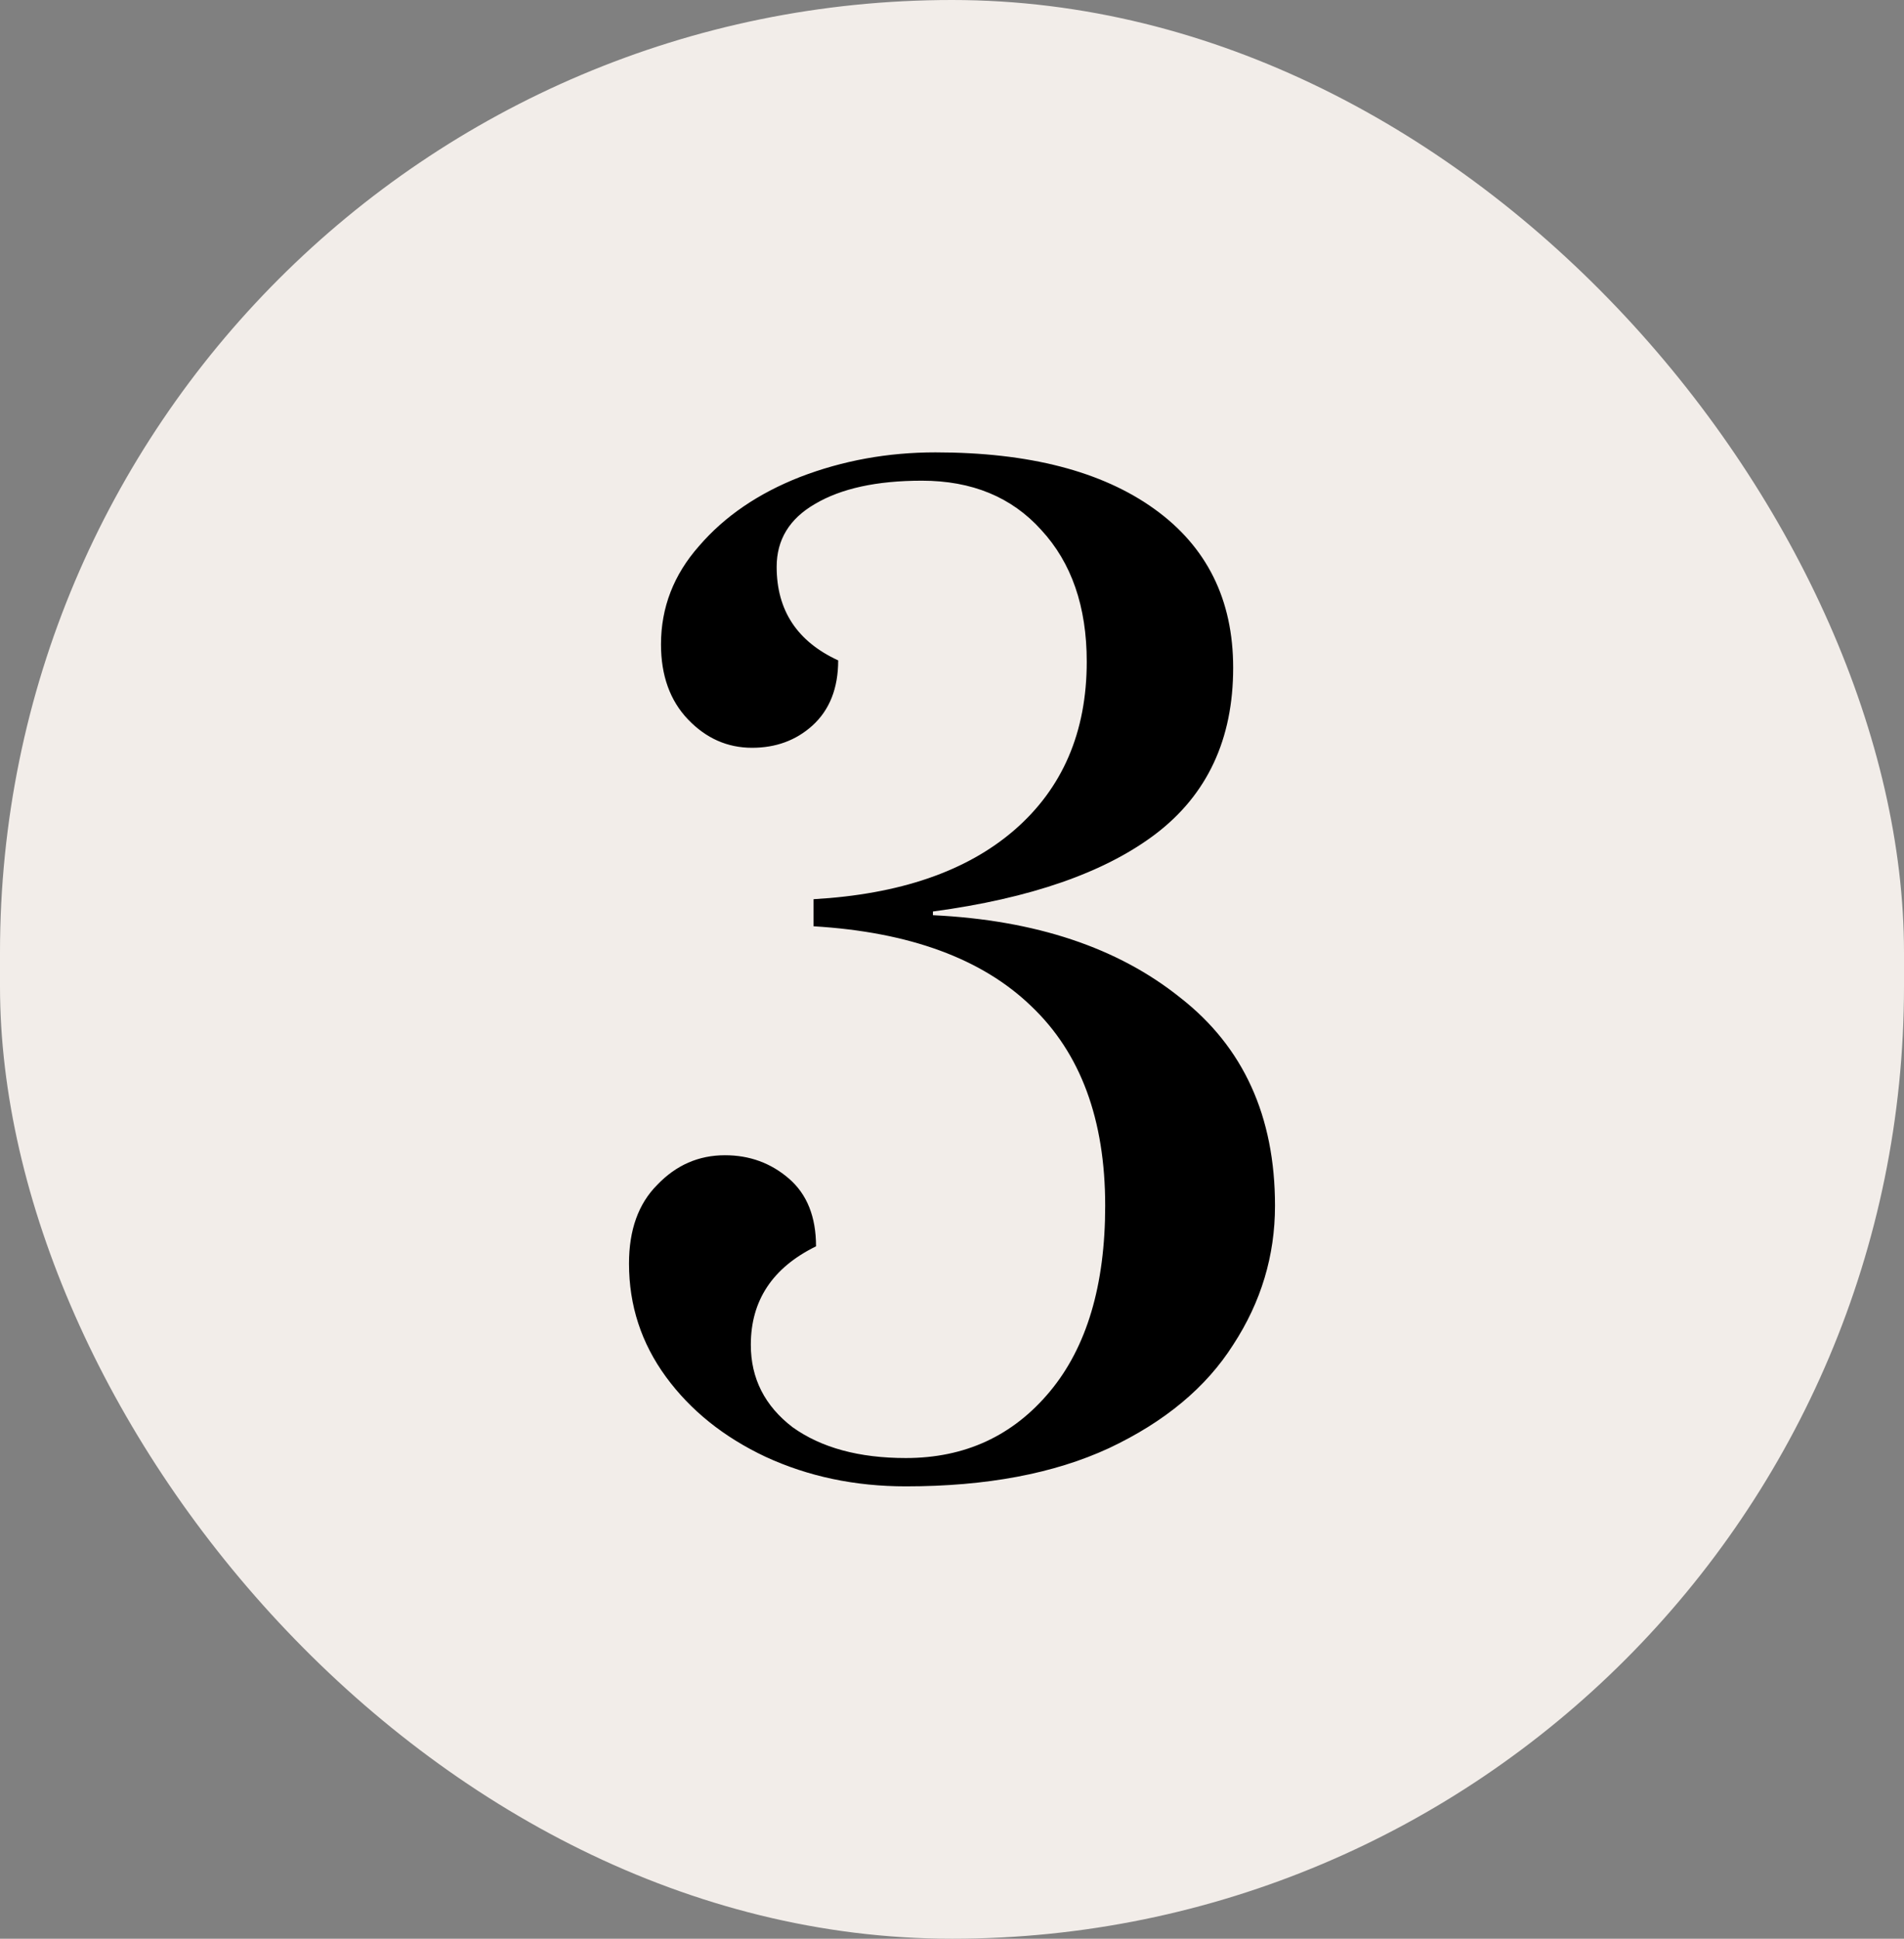<svg xmlns="http://www.w3.org/2000/svg" width="112" height="114" viewBox="0 0 112 114" fill="none"><rect x="0" y="0" width="112" height="114" fill="#808080" stroke="none"/><rect width="112" height="114" rx="56" fill="#F2EDE9"></rect><path d="M53.286 87.4C50.294 87.4 47.544 86.821 45.034 85.663C42.573 84.505 40.619 82.936 39.171 80.958C37.724 78.98 37 76.76 37 74.299C37 72.321 37.555 70.776 38.665 69.667C39.775 68.508 41.102 67.93 42.646 67.93C44.093 67.93 45.348 68.388 46.41 69.305C47.471 70.222 48.002 71.549 48.002 73.286C45.444 74.54 44.166 76.471 44.166 79.076C44.166 81.055 44.986 82.671 46.627 83.926C48.316 85.132 50.535 85.735 53.286 85.735C56.76 85.735 59.583 84.432 61.754 81.827C63.926 79.221 65.011 75.578 65.011 70.897C65.011 65.83 63.564 61.922 60.669 59.171C57.773 56.373 53.503 54.804 47.857 54.467V52.874C52.924 52.585 56.856 51.234 59.655 48.821C62.502 46.36 63.926 43.055 63.926 38.905C63.926 35.672 63.033 33.09 61.248 31.16C59.511 29.23 57.17 28.265 54.227 28.265C51.573 28.265 49.474 28.723 47.929 29.64C46.434 30.509 45.686 31.739 45.686 33.331C45.686 35.889 46.892 37.722 49.305 38.832C49.305 40.473 48.798 41.752 47.785 42.669C46.82 43.537 45.638 43.971 44.238 43.971C42.791 43.971 41.536 43.416 40.474 42.307C39.413 41.197 38.882 39.725 38.882 37.891C38.882 35.72 39.63 33.79 41.126 32.101C42.622 30.364 44.6 29.013 47.061 28.048C49.57 27.082 52.224 26.6 55.023 26.6C60.524 26.6 64.818 27.71 67.907 29.93C70.995 32.149 72.539 35.262 72.539 39.267C72.539 43.465 71.019 46.722 67.979 49.038C64.987 51.306 60.62 52.826 54.878 53.598V53.815C60.91 54.105 65.759 55.721 69.427 58.665C73.142 61.56 75 65.637 75 70.897C75 73.841 74.18 76.567 72.539 79.076C70.947 81.585 68.51 83.612 65.229 85.156C61.996 86.652 58.015 87.4 53.286 87.4Z" fill="black"></path></svg>
